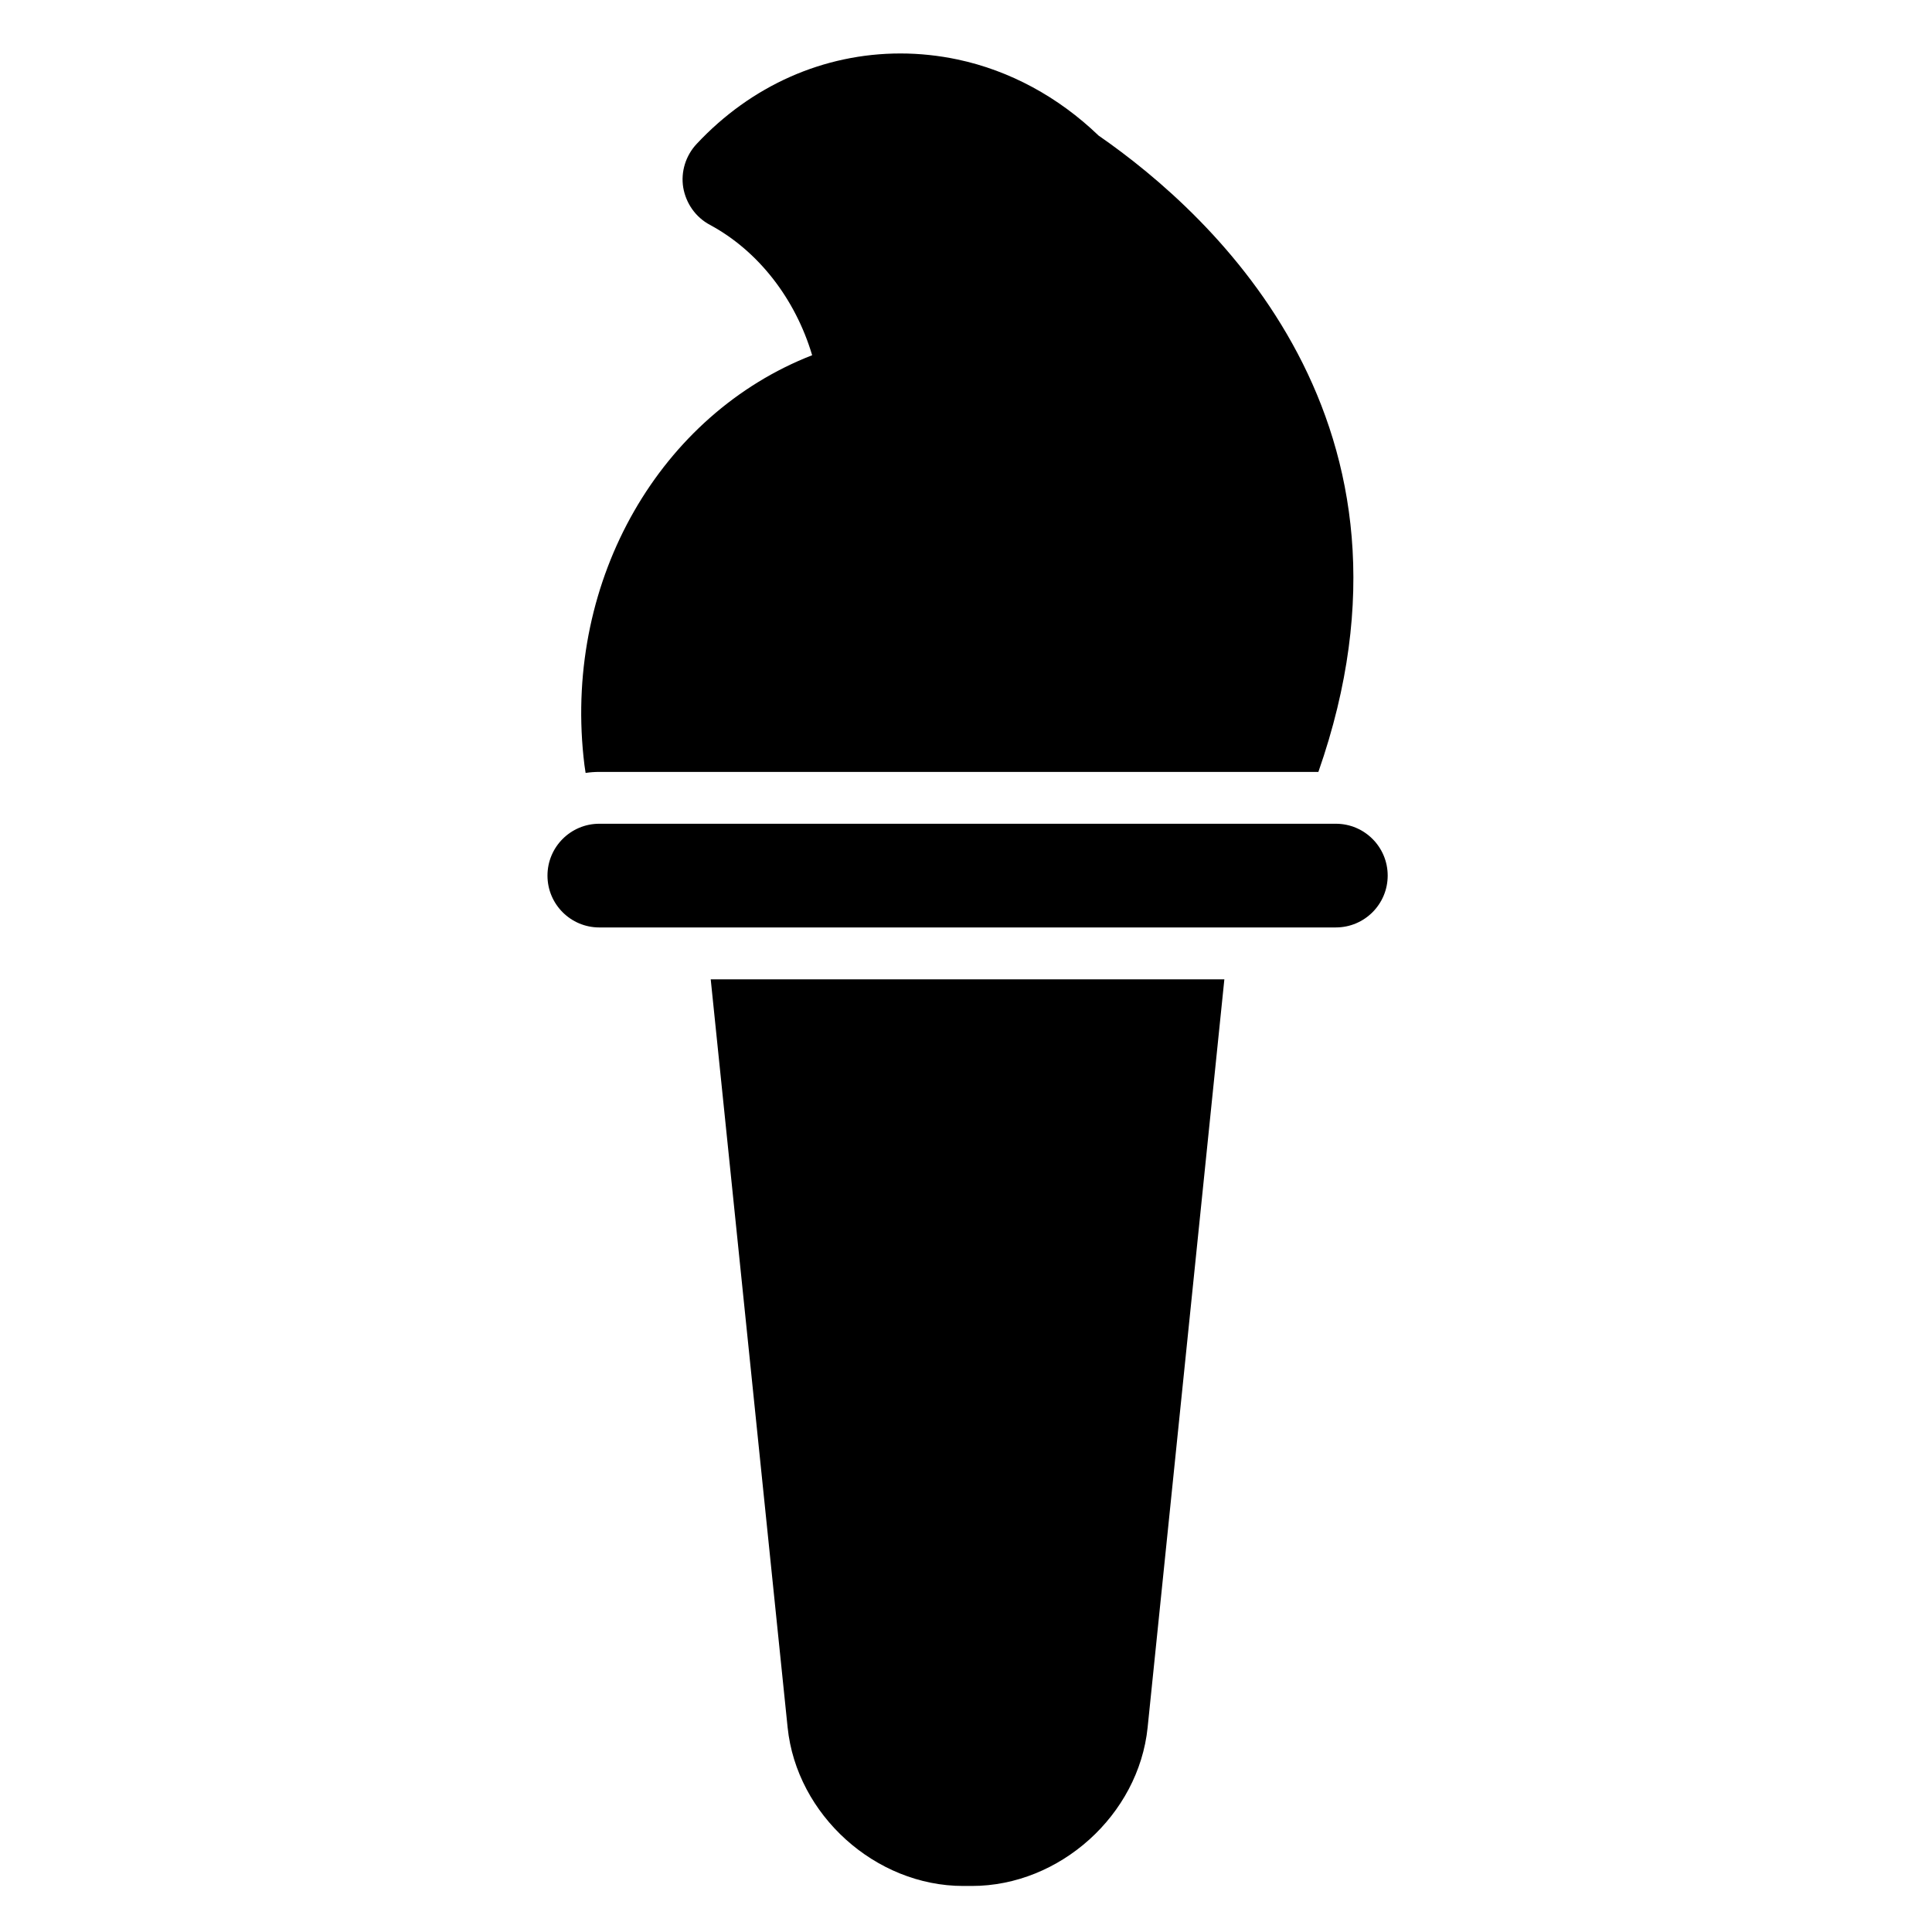 <?xml version="1.0" encoding="UTF-8"?>
<!-- Uploaded to: ICON Repo, www.iconrepo.com, Generator: ICON Repo Mixer Tools -->
<svg fill="#000000" width="800px" height="800px" version="1.1" viewBox="144 144 512 512" xmlns="http://www.w3.org/2000/svg">
 <g>
  <path d="m498.01 362.3h-195.18c-7.59 0-13.742 6.152-13.742 13.742 0 7.59 6.152 13.742 13.742 13.742l195.18-0.004c7.59 0 13.742-6.152 13.742-13.742s-6.152-13.738-13.742-13.738z"/>
  <path d="m352.73 601.8c2.383 23.176 23.266 42 46.535 42h2.289c23.312 0 44.199-18.824 46.578-42l20.336-198.27h-136.12z"/>
  <path d="m298.64 344.62c0.137 1.418 0.32 2.793 0.551 4.215 1.191-0.184 2.426-0.273 3.664-0.273h190.53c32.242-92.152-27.48-147.34-58.258-168.64-10.672-10.258-23.543-17.223-37.328-20.152-4.992-1.055-10.121-1.602-15.16-1.602-20.383 0-39.57 8.52-54 23.953-2.93 3.113-4.258 7.418-3.574 11.586 0.734 4.215 3.297 7.879 7.098 9.895 12.824 6.914 22.625 19.602 27.066 34.535-40.07 15.617-65.535 59.082-60.59 106.48z"/>
 </g>
</svg>